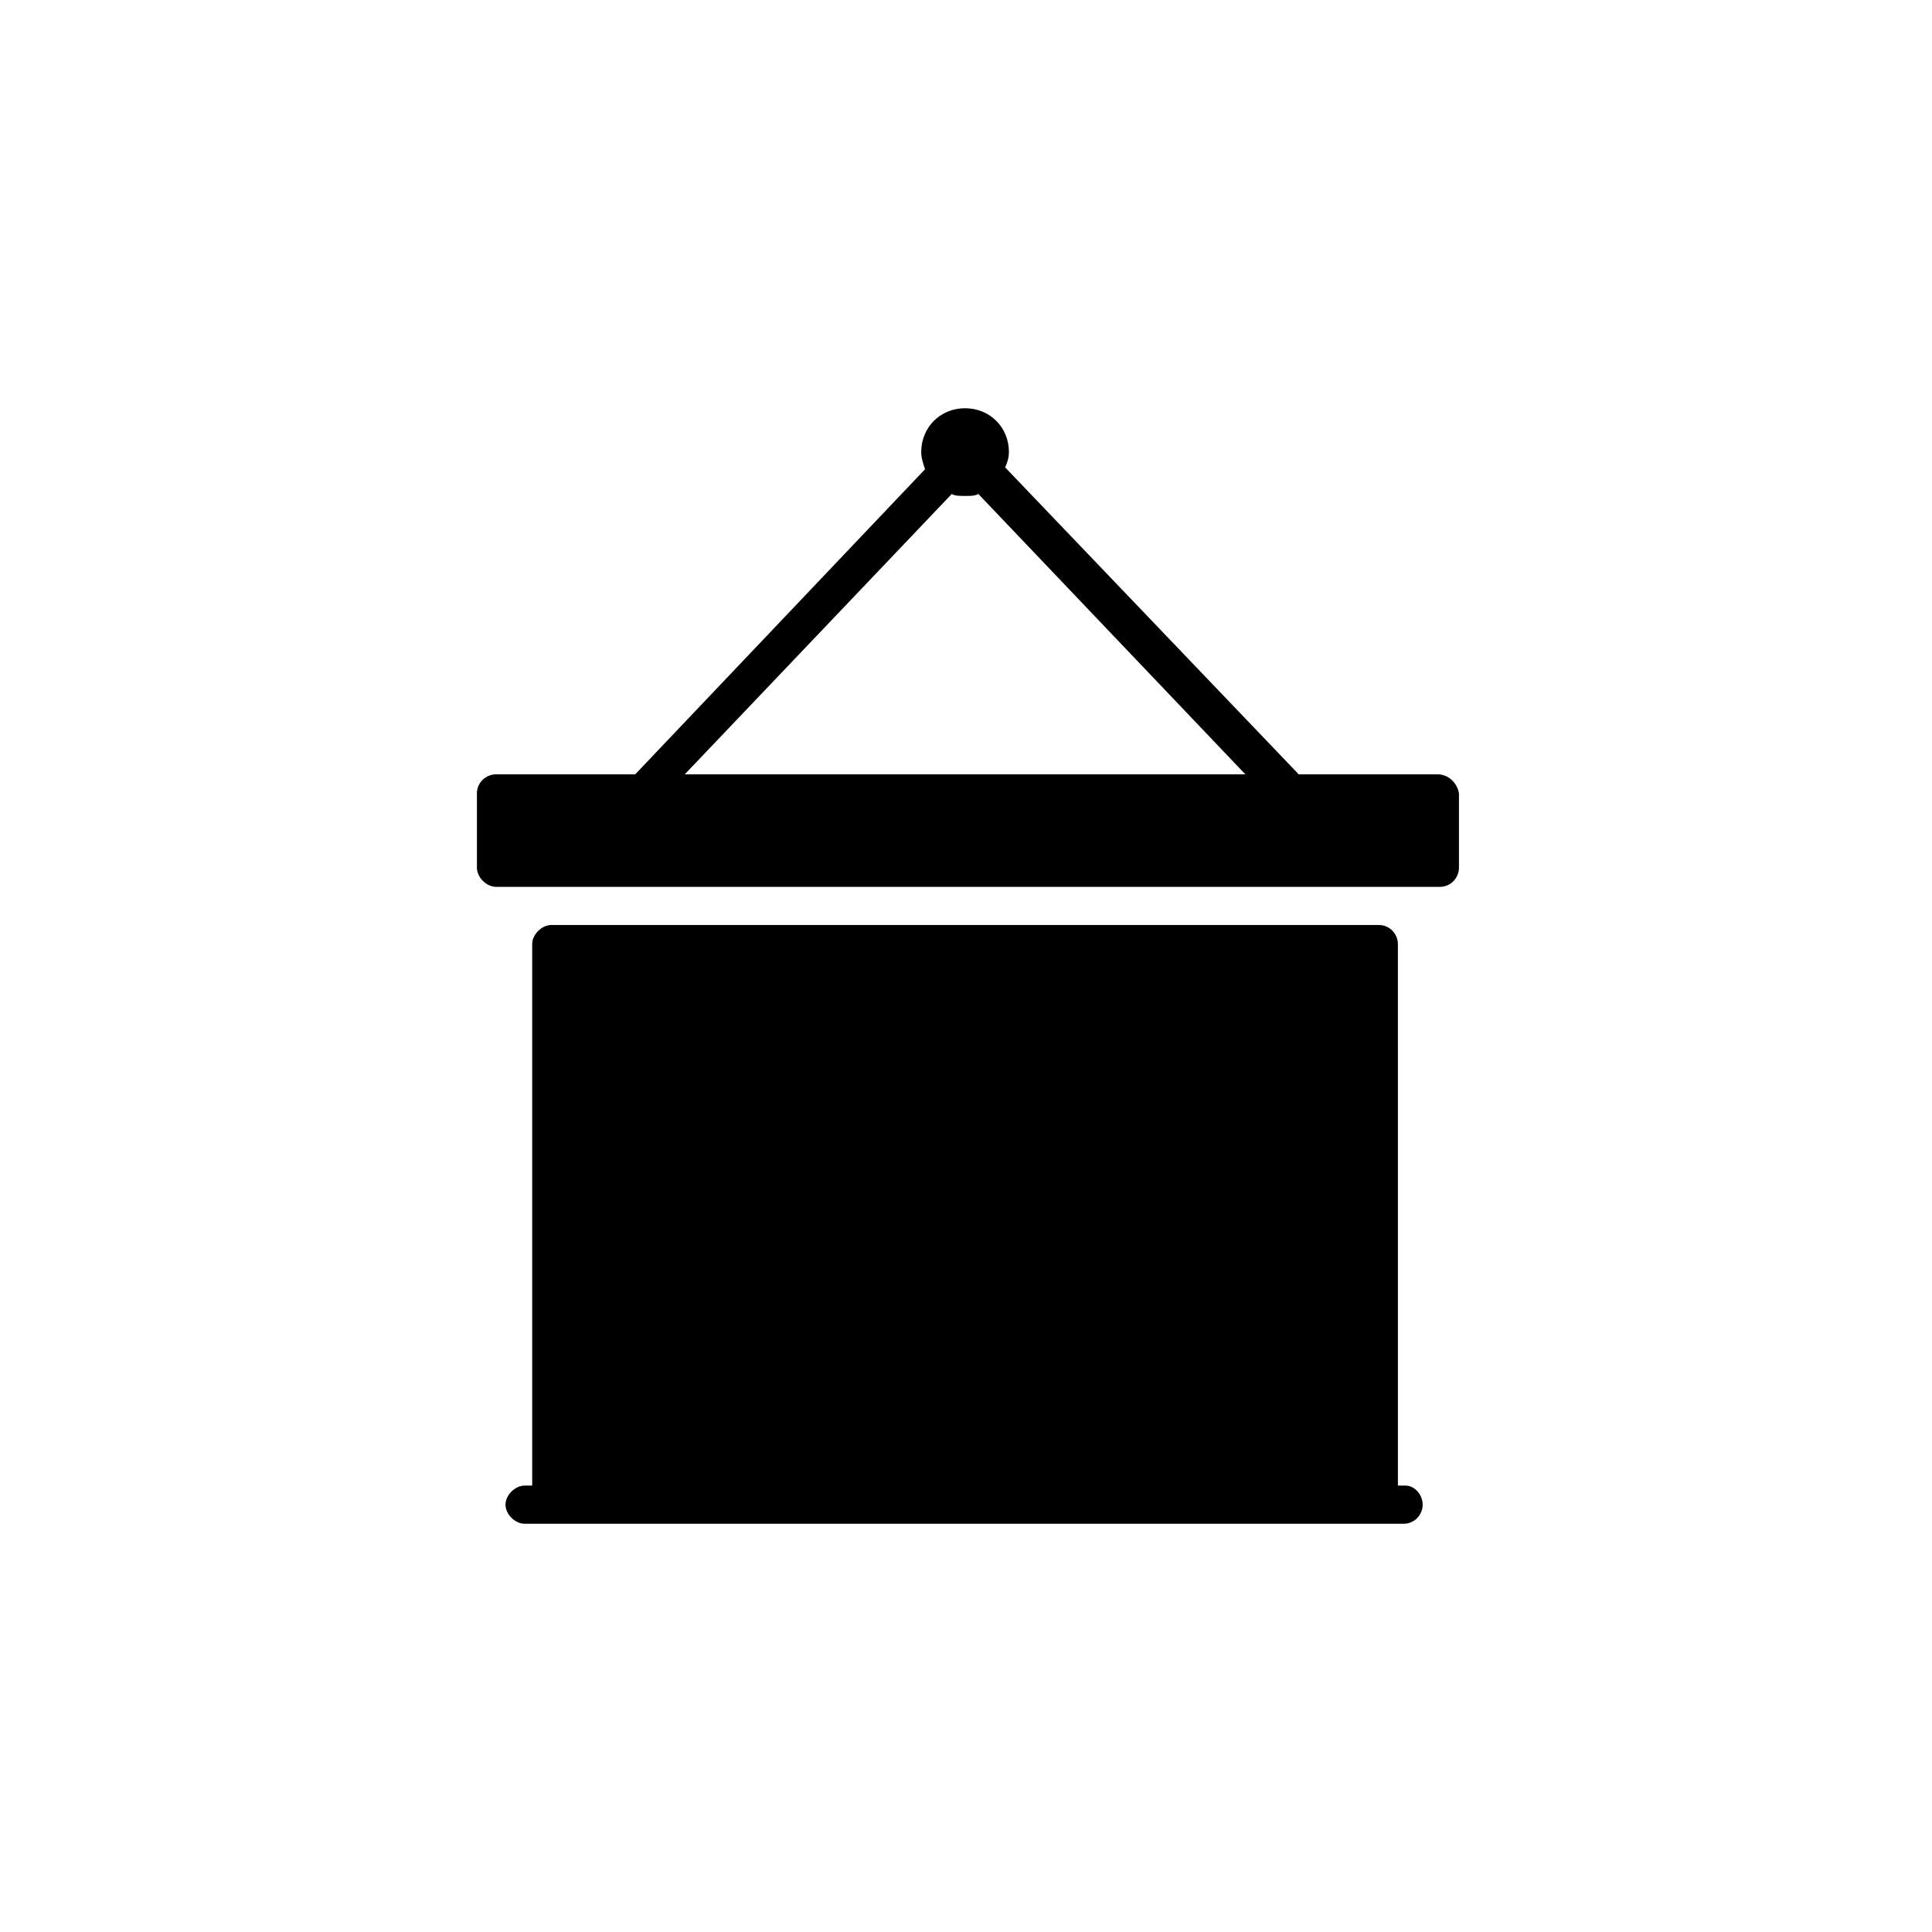 <?xml version="1.0" encoding="UTF-8"?>
<!-- Uploaded to: ICON Repo, www.svgrepo.com, Generator: ICON Repo Mixer Tools -->
<svg fill="#000000" width="800px" height="800px" version="1.1" viewBox="144 144 512 512" xmlns="http://www.w3.org/2000/svg">
 <g>
  <path d="m525.07 349.21h-36.891l-77.816-81.359c0.504-1.012 1.012-2.527 1.012-4.043 0-6.57-5.055-11.621-11.621-11.621-6.57 0-11.621 5.055-11.621 11.621 0 1.516 0.504 3.031 1.012 4.547l-76.809 80.852h-36.891c-2.527 0-5.055 2.019-5.055 5.055v19.707c0 2.527 2.527 5.055 5.055 5.055h250.14c3.031 0 5.055-2.527 5.055-5.055v-19.707c-0.512-3.031-3.039-5.051-5.566-5.051zm-128.86-74.285c1.012 0.504 2.019 0.504 3.539 0.504 1.516 0 2.527 0 3.539-0.504l70.746 74.281-148.57 0.004z"/>
  <path d="m516.48 537.7h-2.019l-0.004-143.51c0-2.527-2.019-5.055-5.055-5.055h-219.31c-2.527 0-5.055 2.527-5.055 5.055v143.51h-2.019c-2.527 0-5.055 2.527-5.055 5.055s2.527 5.055 5.055 5.055h232.95c3.031 0 5.055-2.527 5.055-5.055s-2.019-5.055-4.547-5.055z"/>
 </g>
</svg>